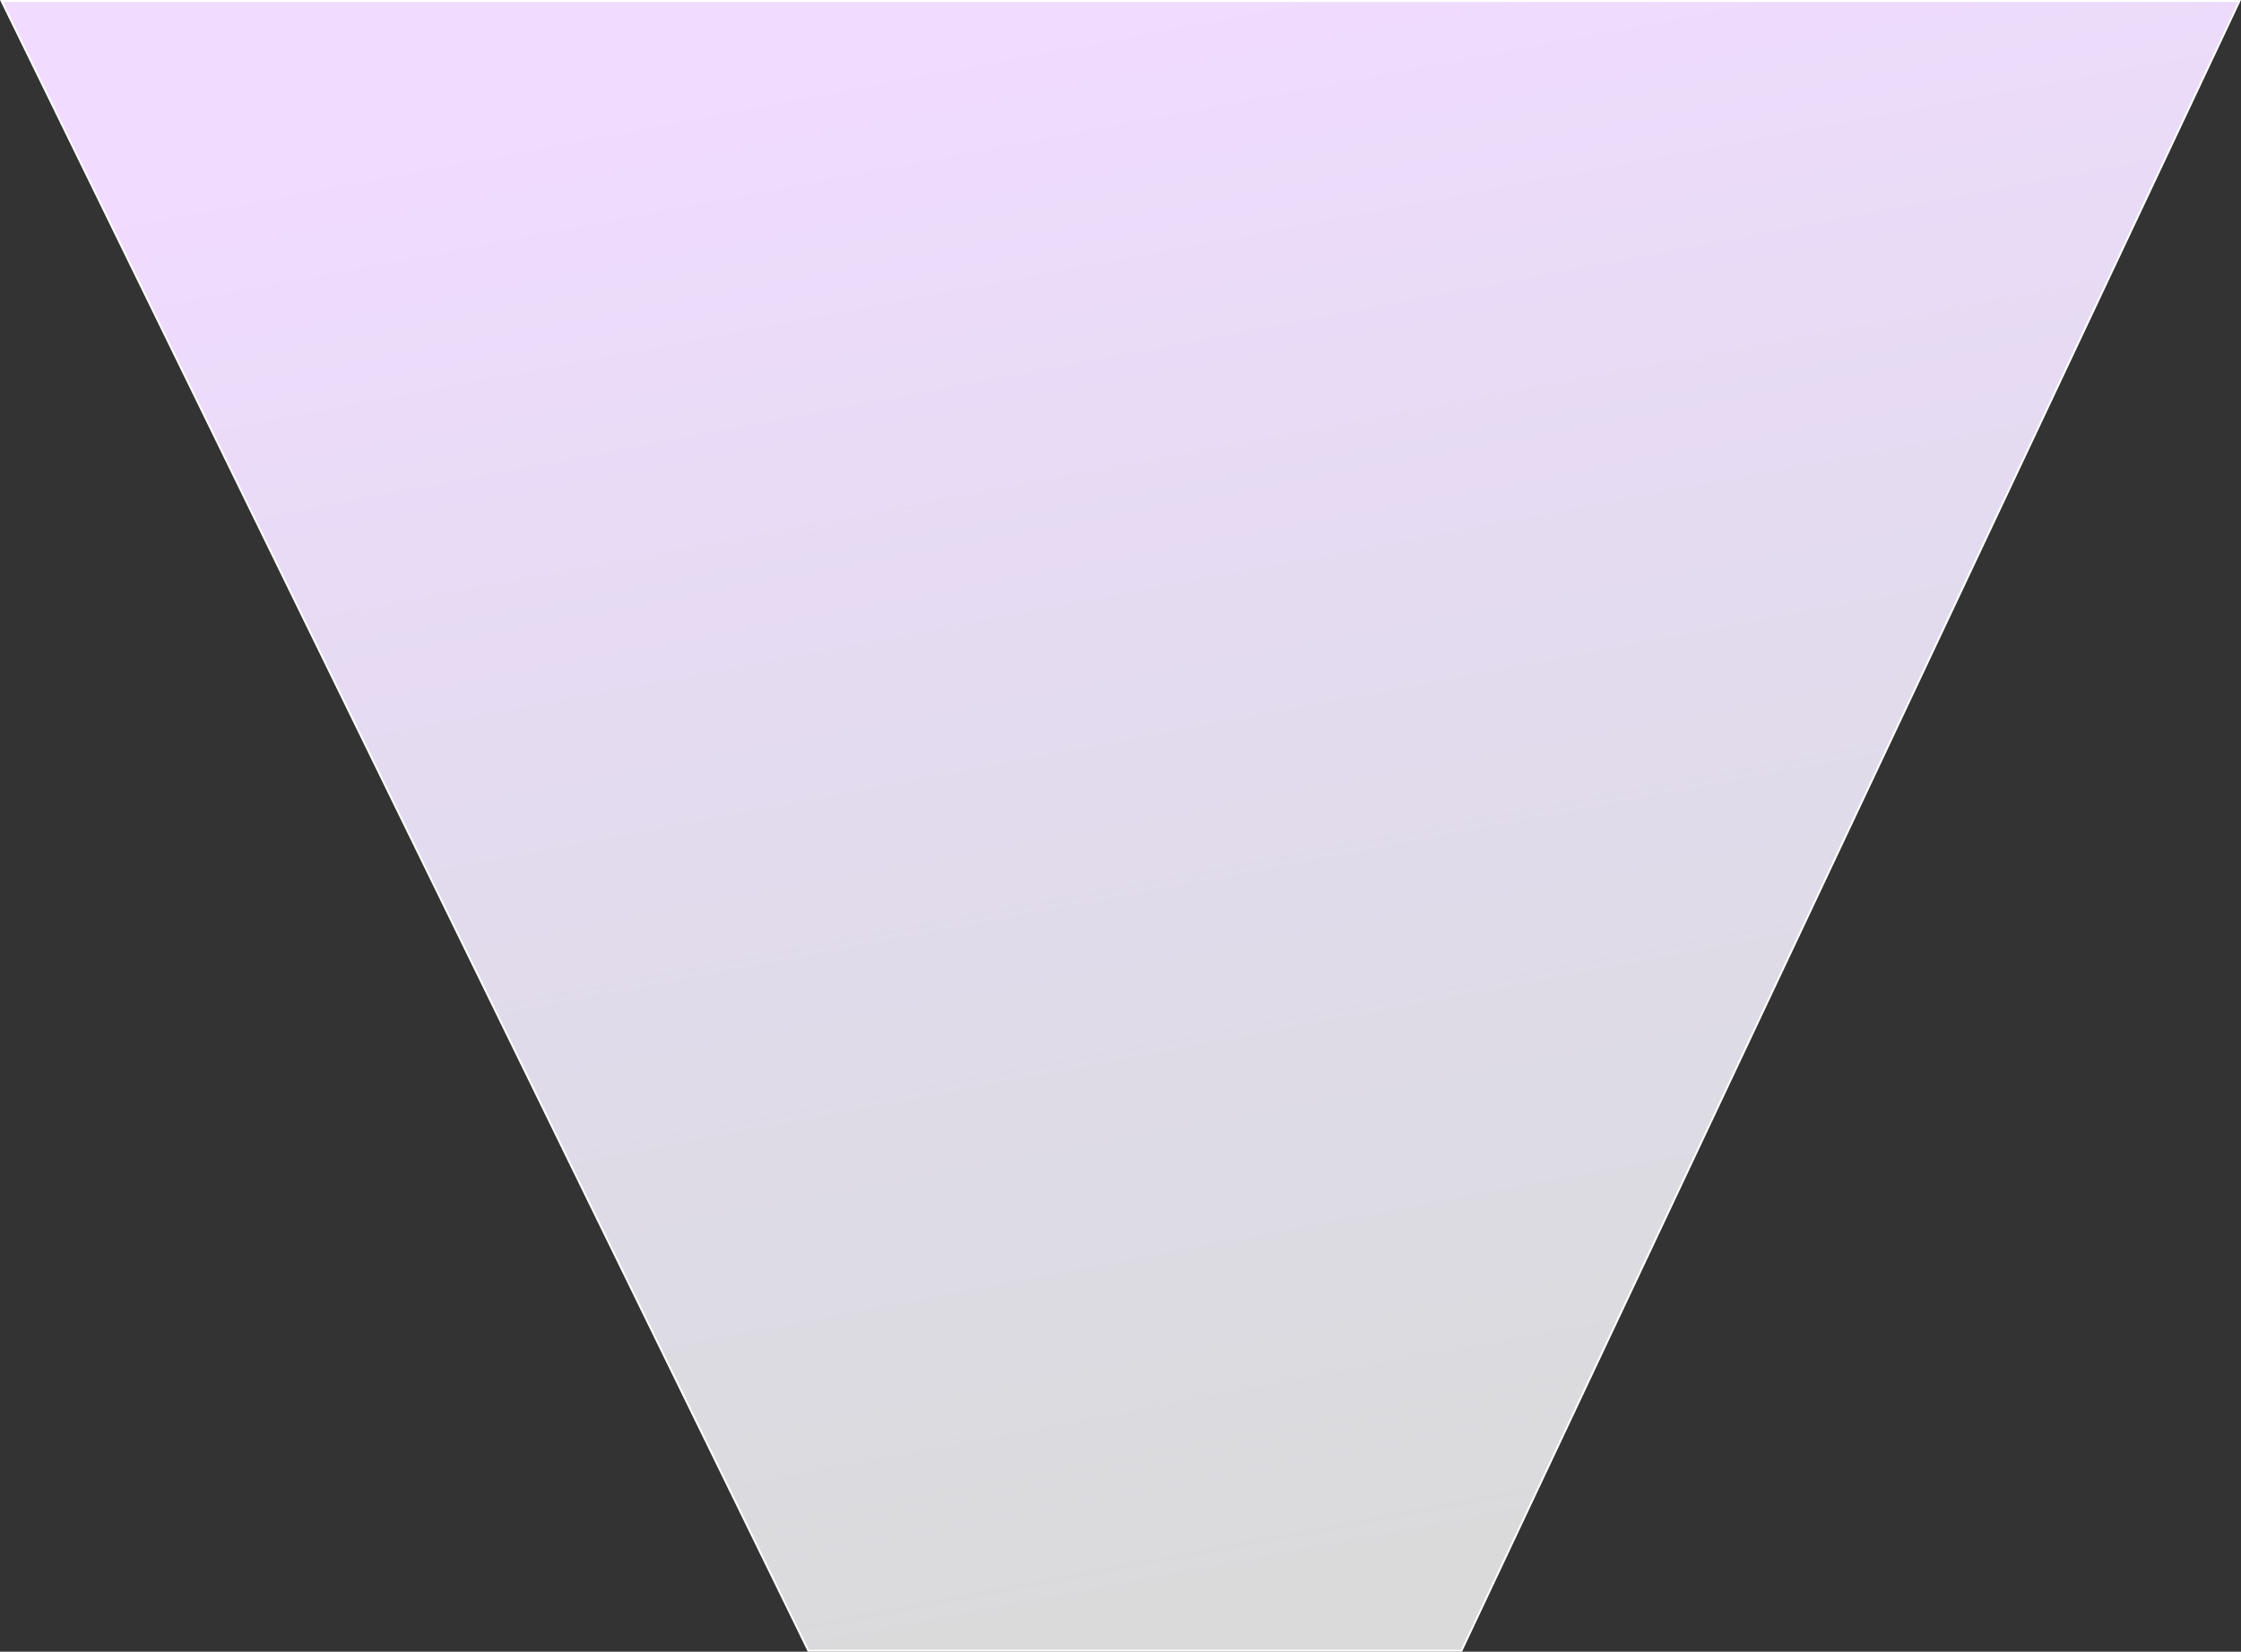 <?xml version="1.0" encoding="UTF-8"?> <svg xmlns="http://www.w3.org/2000/svg" width="1160" height="855" viewBox="0 0 1160 855" fill="none"><rect x="0" y="0" width="1160" height="855" fill="#333333" stroke="none"/> <path d="M756.483 854.5L418.445 854.5L0.801 0.5L1159.21 0.5L756.483 854.5Z" fill="url(#paint0_linear_9_5)"></path> <path d="M756.483 854.5L418.445 854.5L0.801 0.5L1159.21 0.5L756.483 854.5Z" fill="white" fill-opacity="0.82"></path> <path d="M756.483 854.5L418.445 854.5L0.801 0.5L1159.21 0.5L756.483 854.5Z" stroke="white"></path> <defs> <linearGradient id="paint0_linear_9_5" x1="579.999" y1="855" x2="423.782" y2="29.565" gradientUnits="userSpaceOnUse"> <stop stop-color="#5044FC" stop-opacity="0"></stop> <stop offset="1" stop-color="#B437FF"></stop> </linearGradient> </defs> </svg> 